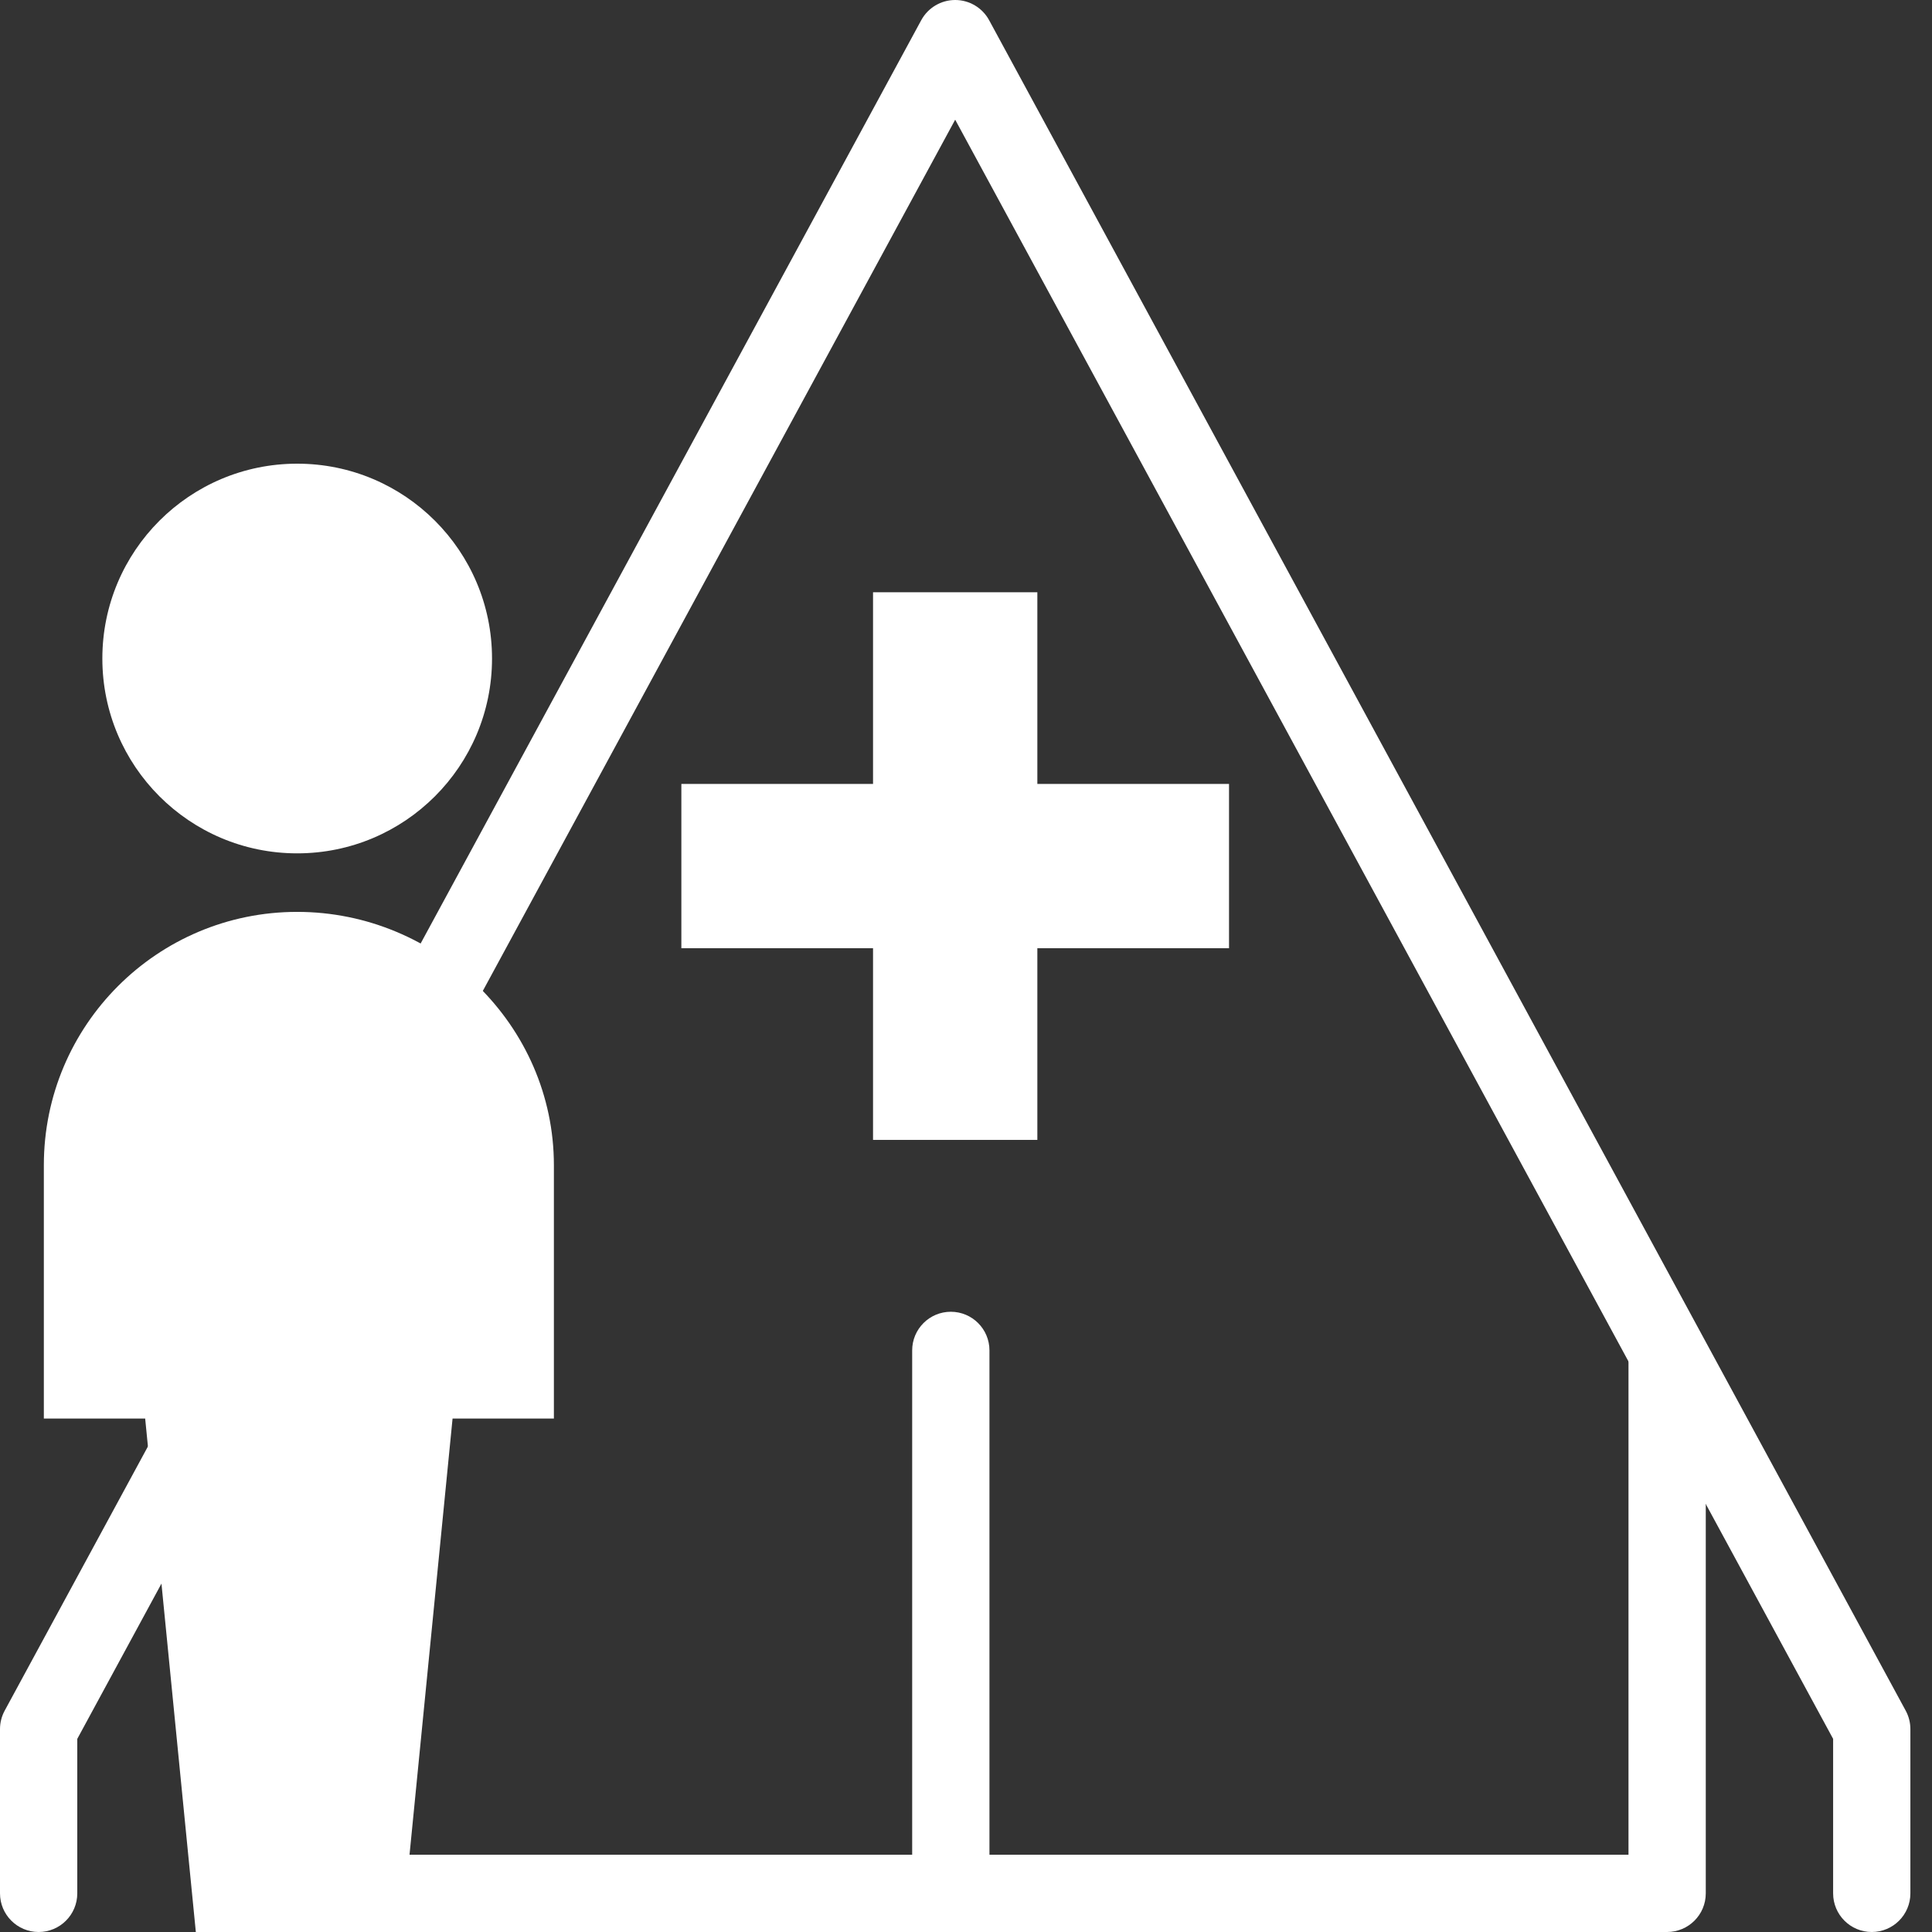 <?xml version="1.0" encoding="UTF-8"?>
<svg id="Pfade" xmlns="http://www.w3.org/2000/svg" width="85" height="85" version="1.1" viewBox="0 0 85 85">
  <rect x="0" y="0" width="85" height="85" fill="#333333" stroke="none"/>
  <!-- Generator: Adobe Illustrator 29.1.0, SVG Export Plug-In . SVG Version: 2.1.0 Build 142)  -->
  <defs>
    <style>
      .st0 {
        fill: #fff;
      }
    </style>
  </defs>
  <path class="st0" d="M73.347,85H10.702c-.939,0-1.7-.761-1.7-1.7v-23.361c0-.939.761-1.7,1.7-1.7s1.7.761,1.7,1.7v21.661h59.245v-21.661c0-.939.761-1.7,1.7-1.7s1.7.761,1.7,1.7v23.361c0,.939-.761,1.7-1.7,1.7,0,0,0,0,0,0Z"/>
  <path class="st0" d="M82.35,85c-.939,0-1.7-.761-1.7-1.7v-6.797L42.024,5.266,3.4,76.503v6.797c0,.939-.761,1.7-1.7,1.7s-1.7-.761-1.7-1.7v-7.228c0-.283.071-.562.206-.81L40.53.89c.297-.548.871-.89,1.494-.89s1.197.342,1.494.89l40.325,74.372c.135.249.206.527.206.81v7.228c0,.939-.761,1.7-1.7,1.7Z"/>
  <g id="path1996">
    <circle class="st0" cx="13.075" cy="28.972" r="8.572"/>
  </g>
  <path id="path2004" class="st0" d="M1.929,62.411h4.458l2.229,22.589h9.066l2.229-22.589h4.458v-11.146c0-6.156-5.139-11.146-11.295-11.146S1.929,45.109,1.929,51.264v11.146Z"/>
  <polygon class="st0" points="54.072 34.49 45.639 34.49 45.639 26.057 38.41 26.057 38.41 34.49 29.977 34.49 29.977 41.718 38.41 41.718 38.41 50.151 45.639 50.151 45.639 41.718 54.072 41.718 54.072 34.49"/>
  <path class="st0" d="M41.832,84.917c-.939,0-1.7-.761-1.7-1.7v-23.805c0-.939.761-1.7,1.7-1.7s1.7.761,1.7,1.7v23.805c0,.939-.761,1.7-1.7,1.7Z"/>
</svg>